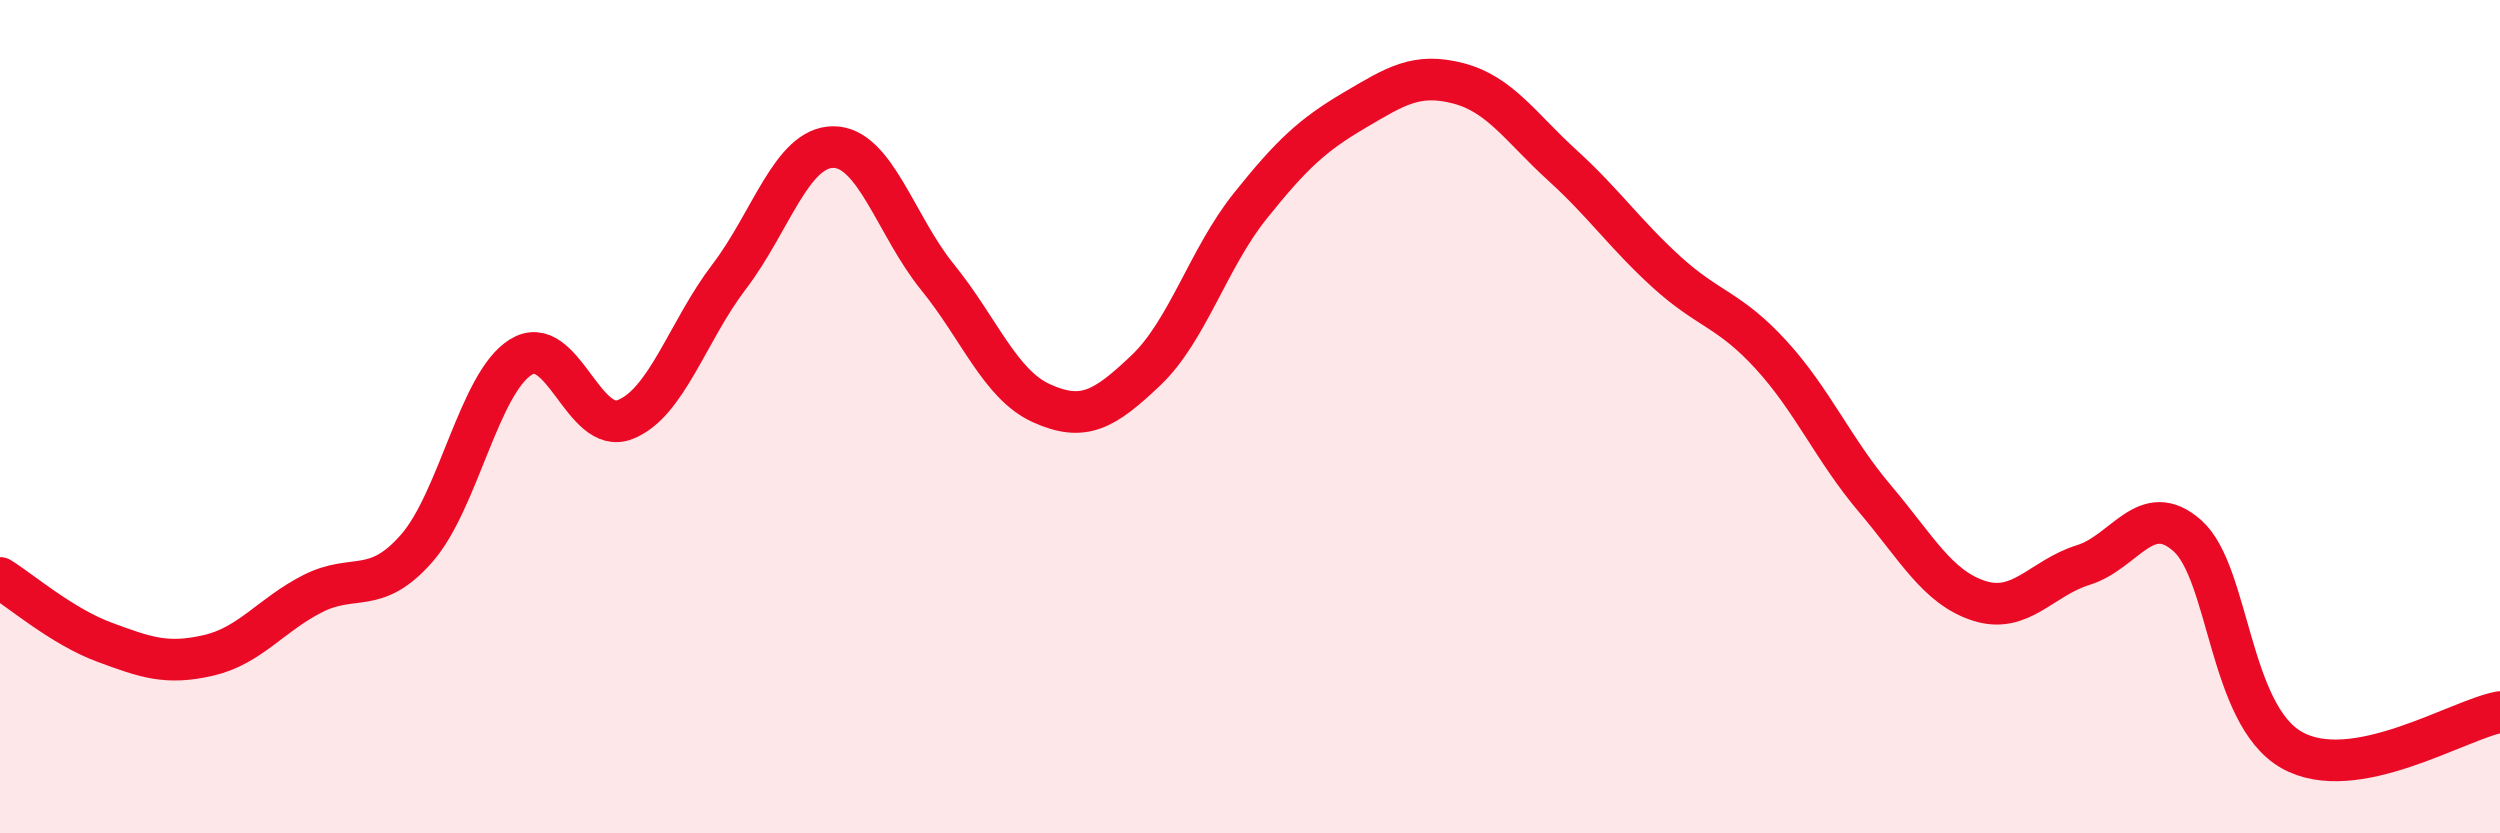 
    <svg width="60" height="20" viewBox="0 0 60 20" xmlns="http://www.w3.org/2000/svg">
      <path
        d="M 0,13.87 C 0.5,14.18 1.5,15.04 2.5,15.41 C 3.5,15.78 4,15.96 5,15.73 C 6,15.5 6.5,14.76 7.5,14.25 C 8.5,13.74 9,14.3 10,13.16 C 11,12.02 11.5,9.19 12.5,8.57 C 13.5,7.95 14,10.46 15,10.07 C 16,9.68 16.5,7.95 17.5,6.64 C 18.5,5.33 19,3.53 20,3.53 C 21,3.53 21.5,5.42 22.5,6.65 C 23.5,7.88 24,9.23 25,9.68 C 26,10.13 26.5,9.84 27.5,8.89 C 28.5,7.94 29,6.2 30,4.95 C 31,3.7 31.5,3.24 32.5,2.65 C 33.5,2.06 34,1.74 35,2 C 36,2.26 36.5,3.06 37.5,3.97 C 38.5,4.88 39,5.62 40,6.53 C 41,7.44 41.5,7.42 42.5,8.51 C 43.5,9.6 44,10.79 45,11.97 C 46,13.15 46.5,14.1 47.5,14.42 C 48.5,14.74 49,13.87 50,13.56 C 51,13.25 51.5,11.97 52.5,12.86 C 53.5,13.75 53.5,17.15 55,18 C 56.5,18.85 59,17.27 60,17.09L60 20L0 20Z"
        fill="#EB0A25"
        opacity="0.1"
        stroke-linecap="round"
        stroke-linejoin="round"
      />
      <path
        d="M 0,13.87 C 0.5,14.18 1.5,15.04 2.5,15.41 C 3.5,15.78 4,15.96 5,15.73 C 6,15.5 6.5,14.76 7.5,14.25 C 8.5,13.74 9,14.3 10,13.16 C 11,12.02 11.5,9.19 12.5,8.57 C 13.5,7.95 14,10.46 15,10.07 C 16,9.68 16.5,7.95 17.5,6.64 C 18.5,5.33 19,3.53 20,3.53 C 21,3.53 21.5,5.42 22.5,6.65 C 23.5,7.88 24,9.23 25,9.68 C 26,10.13 26.5,9.84 27.5,8.89 C 28.5,7.94 29,6.2 30,4.95 C 31,3.7 31.5,3.24 32.5,2.65 C 33.5,2.06 34,1.74 35,2 C 36,2.26 36.5,3.06 37.5,3.97 C 38.5,4.88 39,5.62 40,6.53 C 41,7.44 41.5,7.42 42.5,8.51 C 43.5,9.6 44,10.79 45,11.97 C 46,13.15 46.5,14.1 47.5,14.42 C 48.5,14.74 49,13.87 50,13.56 C 51,13.25 51.5,11.97 52.5,12.86 C 53.5,13.75 53.5,17.15 55,18 C 56.5,18.85 59,17.27 60,17.09"
        stroke="#EB0A25"
        stroke-width="1"
        fill="none"
        stroke-linecap="round"
        stroke-linejoin="round"
      />
    </svg>
  